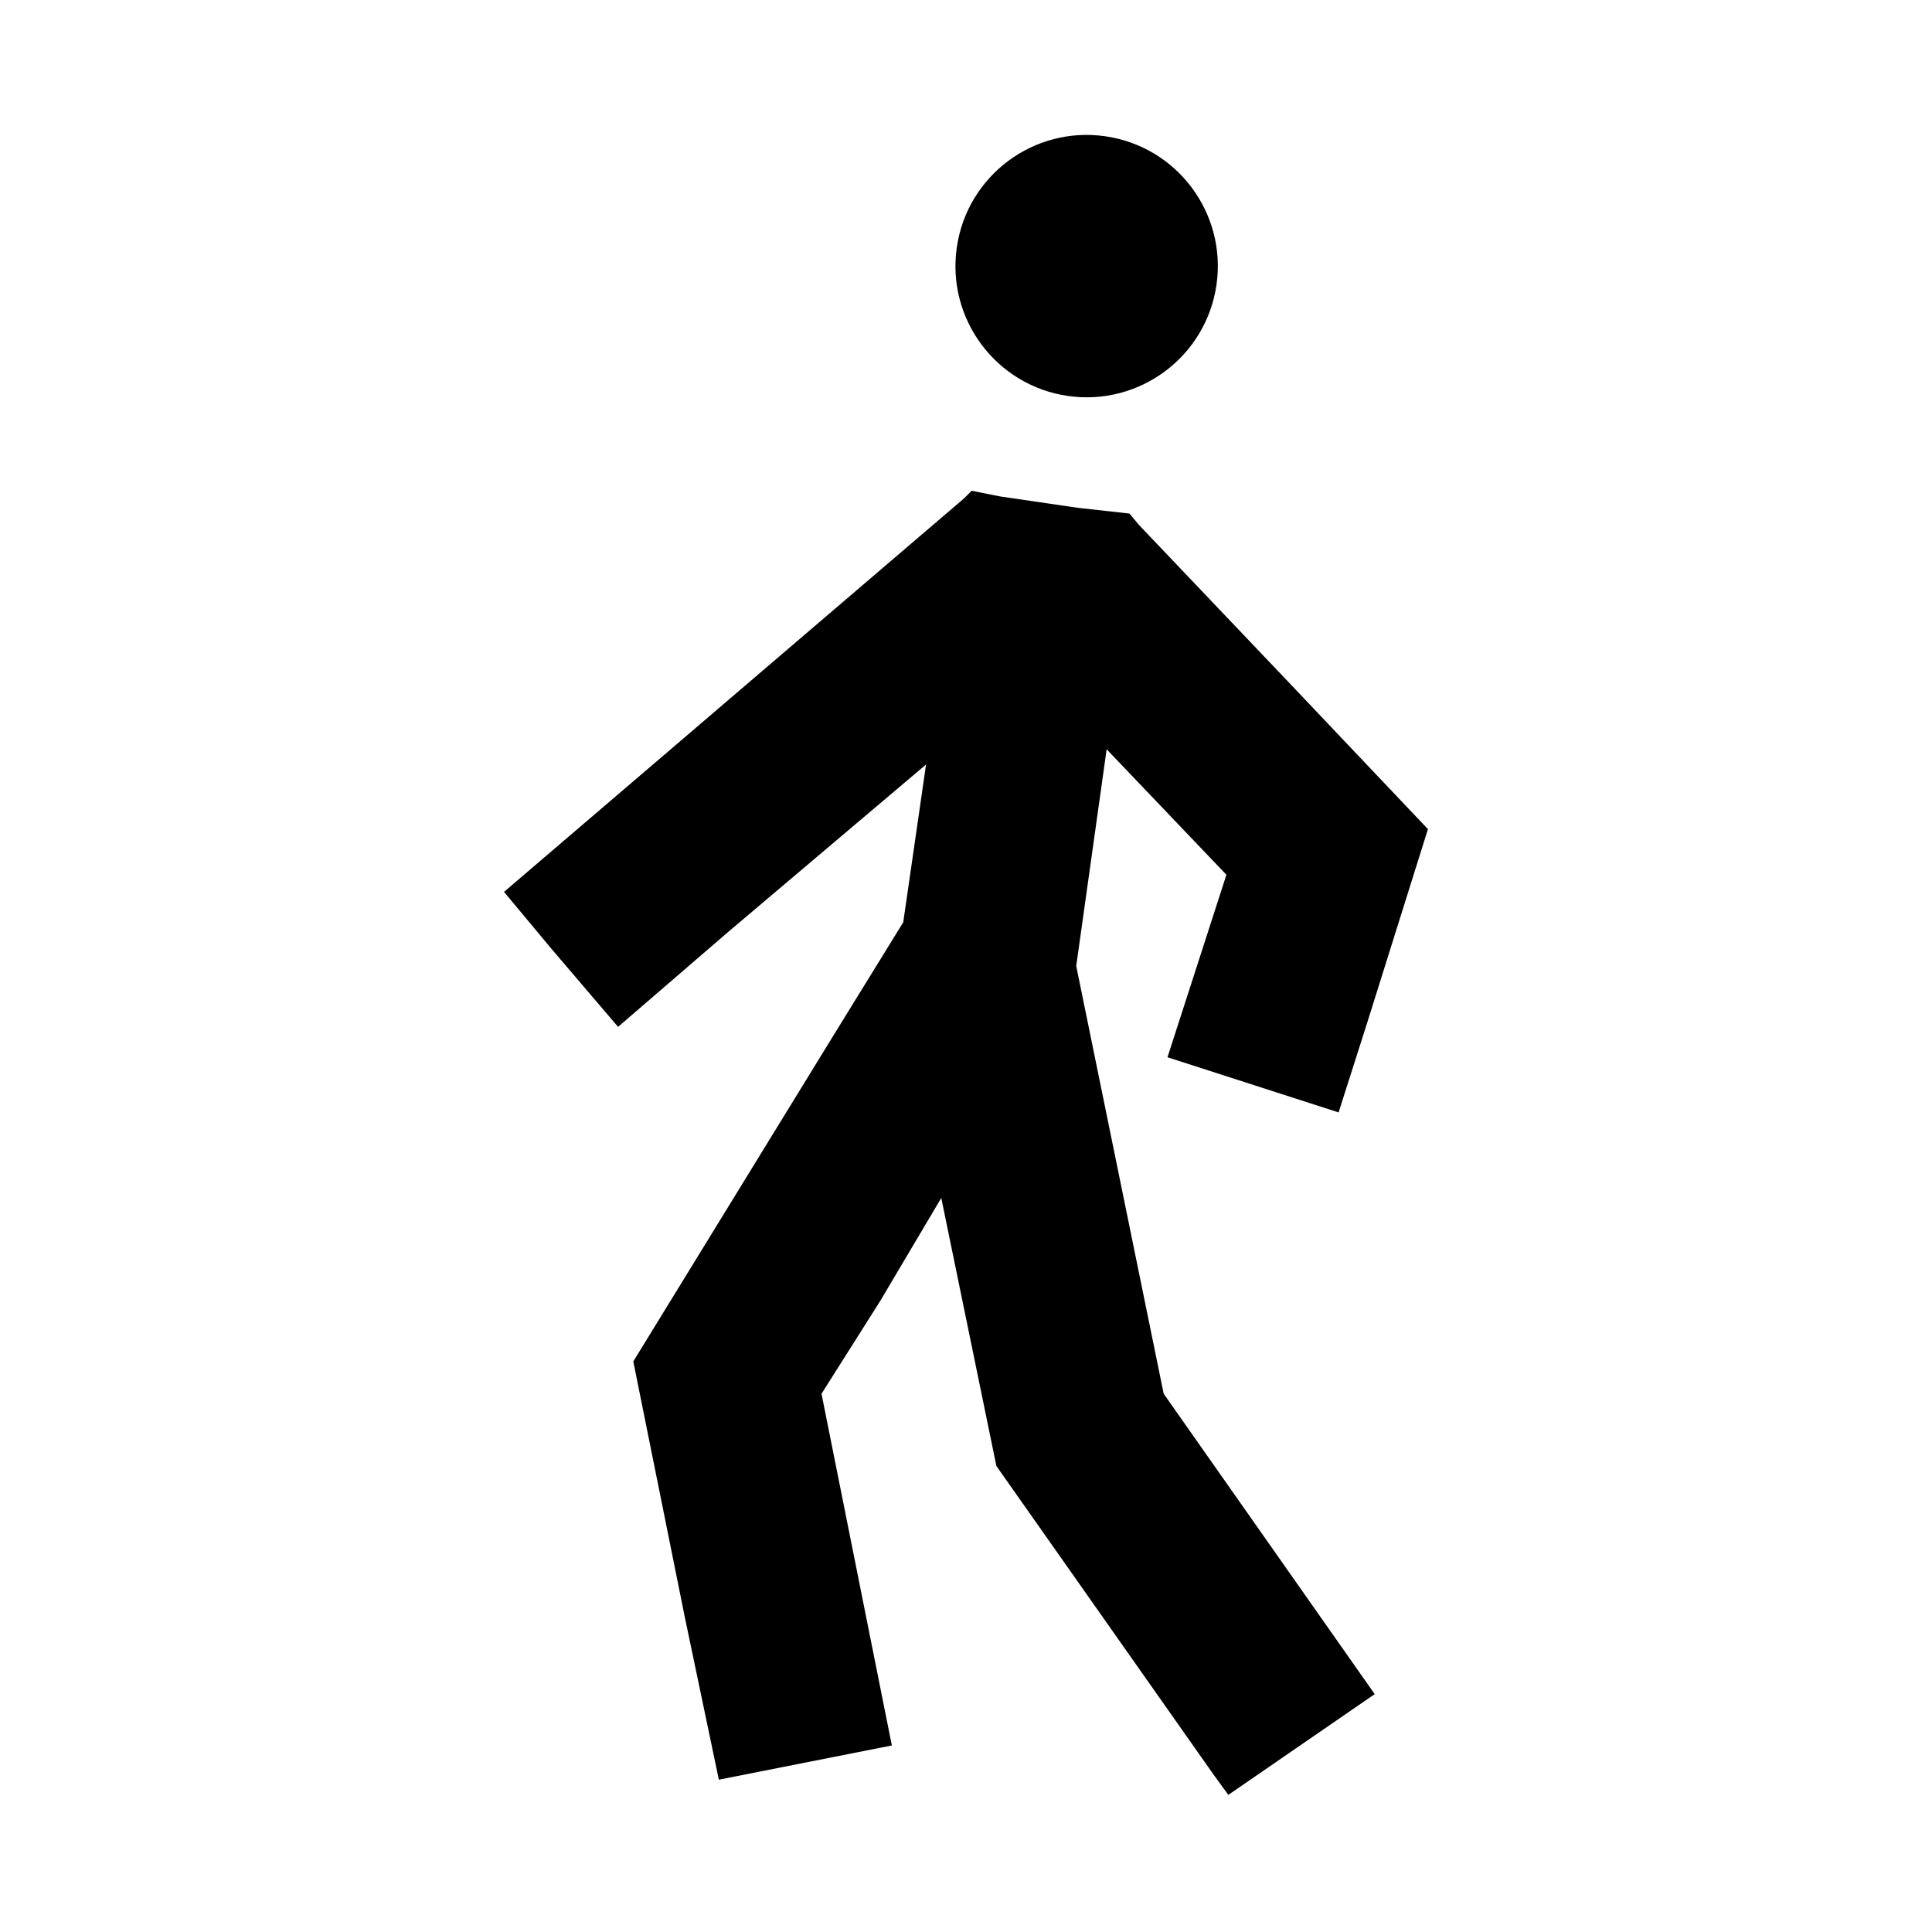 <?xml version="1.0" encoding="UTF-8"?>
<!-- Uploaded to: ICON Repo, www.svgrepo.com, Generator: ICON Repo Mixer Tools -->
<svg fill="#000000" width="800px" height="800px" version="1.1" viewBox="144 144 512 512" xmlns="http://www.w3.org/2000/svg">
 <g>
  <path d="m436.91 180.11c19.004 2.731 32.199 20.348 29.473 39.352-2.731 19.008-20.348 32.203-39.352 29.473-19.004-2.727-32.199-20.348-29.473-39.352 2.727-19.004 20.348-32.199 39.352-29.473"/>
  <path d="m452.39 513.36 55.922 79.602-38.793 26.703-4.031-5.543-57.434-81.617-14.609-71.035-16.121 27.203-15.617 24.688 18.641 93.203-45.848 9.07-9.07-43.328-13.602-67.512 52.898-86.148 18.641-30.23 6.047-41.816-52.395 44.336-29.223 25.191-17.633-20.656-12.594-15.113 121.92-104.29 2.016-2.016 7.555 1.512 20.656 3.023 13.602 1.512 2.519 3.019 39.801 41.816 36.781 38.793-16.125 51.391-7.555 23.68-45.344-14.613 15.617-48.363-31.738-33.254-8.062 57.438z"/>
 </g>
</svg>